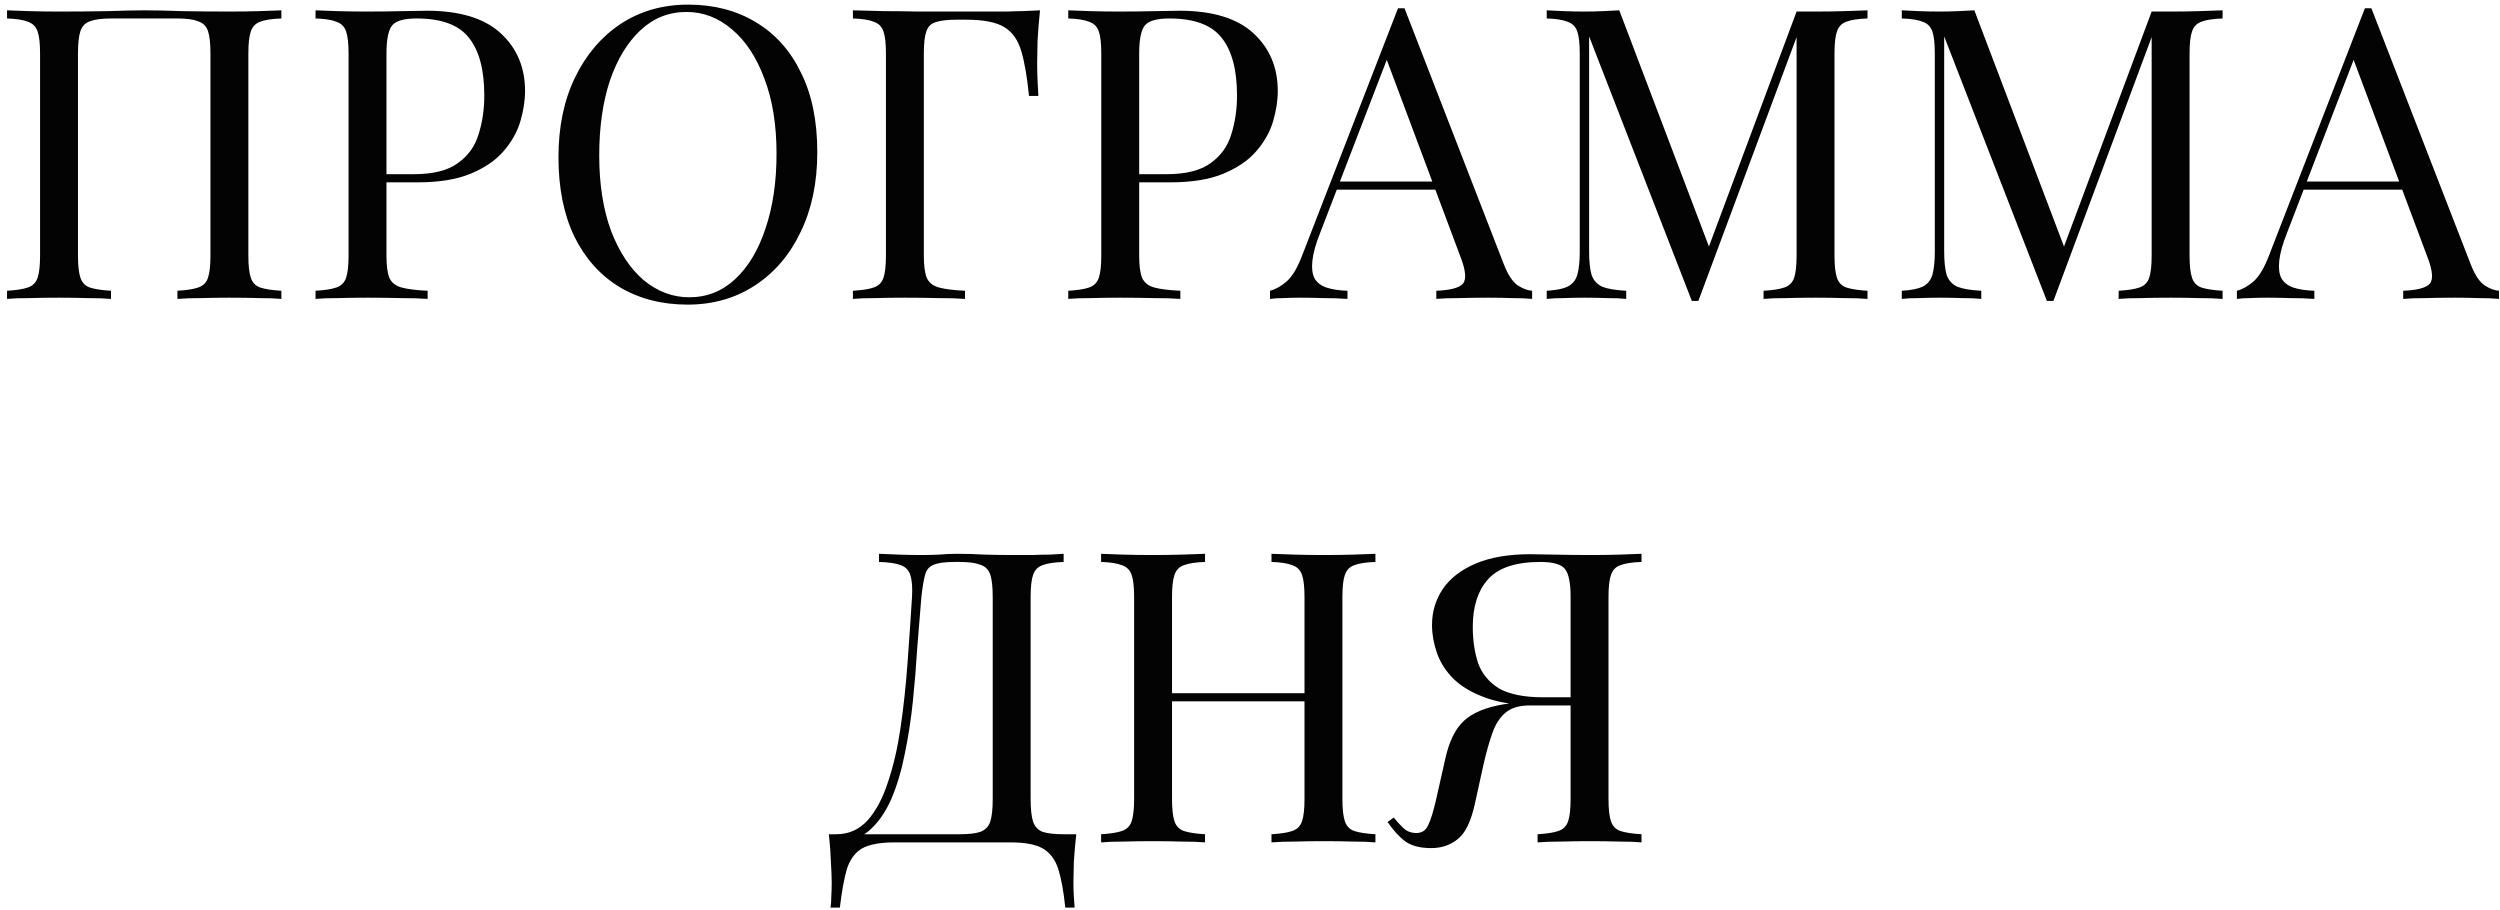 <?xml version="1.0" encoding="UTF-8"?> <svg xmlns="http://www.w3.org/2000/svg" width="184" height="67" viewBox="0 0 184 67" fill="none"><path d="M20.709 0.76V1.36C20.029 1.38 19.509 1.46 19.149 1.6C18.809 1.72 18.579 1.96 18.459 2.32C18.339 2.66 18.279 3.2 18.279 3.94V18.82C18.279 19.54 18.339 20.08 18.459 20.44C18.579 20.8 18.809 21.04 19.149 21.16C19.509 21.28 20.029 21.36 20.709 21.4V22C20.289 21.96 19.739 21.94 19.059 21.94C18.379 21.92 17.649 21.91 16.869 21.91C16.189 21.91 15.499 21.92 14.799 21.94C14.099 21.94 13.519 21.96 13.059 22V21.4C13.739 21.36 14.249 21.28 14.589 21.16C14.949 21.04 15.189 20.8 15.309 20.44C15.429 20.08 15.489 19.54 15.489 18.82V3.94C15.489 3.2 15.429 2.65 15.309 2.29C15.189 1.93 14.949 1.69 14.589 1.57C14.249 1.43 13.739 1.36 13.059 1.36H8.169C7.489 1.36 6.969 1.43 6.609 1.57C6.269 1.69 6.039 1.93 5.919 2.29C5.799 2.65 5.739 3.2 5.739 3.94V18.82C5.739 19.54 5.799 20.08 5.919 20.44C6.039 20.8 6.269 21.04 6.609 21.16C6.969 21.28 7.489 21.36 8.169 21.4V22C7.709 21.96 7.129 21.94 6.429 21.94C5.749 21.92 5.059 21.91 4.359 21.91C3.579 21.91 2.849 21.92 2.169 21.94C1.489 21.94 0.939 21.96 0.519 22V21.4C1.199 21.36 1.709 21.28 2.049 21.16C2.409 21.04 2.649 20.8 2.769 20.44C2.889 20.08 2.949 19.54 2.949 18.82V3.94C2.949 3.2 2.889 2.66 2.769 2.32C2.649 1.96 2.409 1.72 2.049 1.6C1.709 1.46 1.199 1.38 0.519 1.36V0.76C0.939 0.78 1.489 0.8 2.169 0.82C2.849 0.84 3.579 0.85 4.359 0.85C5.539 0.85 6.709 0.84 7.869 0.82C9.029 0.78 9.959 0.76 10.659 0.76C11.359 0.76 12.279 0.78 13.419 0.82C14.559 0.84 15.709 0.85 16.869 0.85C17.649 0.85 18.379 0.84 19.059 0.82C19.739 0.8 20.289 0.78 20.709 0.76ZM23.224 0.76C23.644 0.78 24.194 0.8 24.874 0.82C25.554 0.84 26.224 0.85 26.884 0.85C27.824 0.85 28.724 0.84 29.584 0.82C30.444 0.8 31.054 0.79 31.414 0.79C33.834 0.79 35.644 1.34 36.844 2.44C38.044 3.54 38.644 4.96 38.644 6.7C38.644 7.42 38.524 8.18 38.284 8.98C38.044 9.76 37.624 10.49 37.024 11.17C36.444 11.83 35.644 12.37 34.624 12.79C33.604 13.21 32.314 13.42 30.754 13.42H27.874V12.82H30.454C31.874 12.82 32.954 12.55 33.694 12.01C34.454 11.47 34.964 10.76 35.224 9.88C35.504 9 35.644 8.05 35.644 7.03C35.644 5.13 35.264 3.71 34.504 2.77C33.764 1.83 32.484 1.36 30.664 1.36C29.744 1.36 29.144 1.53 28.864 1.87C28.584 2.21 28.444 2.9 28.444 3.94V18.82C28.444 19.54 28.514 20.08 28.654 20.44C28.814 20.8 29.114 21.04 29.554 21.16C29.994 21.28 30.634 21.36 31.474 21.4V22C30.954 21.96 30.294 21.94 29.494 21.94C28.694 21.92 27.884 21.91 27.064 21.91C26.284 21.91 25.554 21.92 24.874 21.94C24.194 21.94 23.644 21.96 23.224 22V21.4C23.904 21.36 24.414 21.28 24.754 21.16C25.114 21.04 25.354 20.8 25.474 20.44C25.594 20.08 25.654 19.54 25.654 18.82V3.94C25.654 3.2 25.594 2.66 25.474 2.32C25.354 1.96 25.114 1.72 24.754 1.6C24.414 1.46 23.904 1.38 23.224 1.36V0.76ZM50.643 0.34C52.543 0.34 54.203 0.77 55.623 1.63C57.063 2.49 58.173 3.73 58.953 5.35C59.753 6.95 60.153 8.9 60.153 11.2C60.153 13.44 59.743 15.4 58.923 17.08C58.123 18.76 57.003 20.07 55.563 21.01C54.123 21.95 52.473 22.42 50.613 22.42C48.713 22.42 47.043 21.99 45.603 21.13C44.183 20.27 43.073 19.03 42.273 17.41C41.493 15.79 41.103 13.84 41.103 11.56C41.103 9.32 41.513 7.36 42.333 5.68C43.153 4 44.273 2.69 45.693 1.75C47.133 0.81 48.783 0.34 50.643 0.34ZM50.523 0.88C49.223 0.88 48.093 1.33 47.133 2.23C46.173 3.13 45.423 4.37 44.883 5.95C44.363 7.53 44.103 9.36 44.103 11.44C44.103 13.56 44.393 15.41 44.973 16.99C45.573 18.55 46.373 19.76 47.373 20.62C48.393 21.46 49.513 21.88 50.733 21.88C52.033 21.88 53.163 21.43 54.123 20.53C55.083 19.63 55.823 18.39 56.343 16.81C56.883 15.21 57.153 13.38 57.153 11.32C57.153 9.18 56.853 7.33 56.253 5.77C55.673 4.21 54.883 3.01 53.883 2.17C52.883 1.31 51.763 0.88 50.523 0.88ZM76.545 0.76C76.465 1.52 76.405 2.26 76.365 2.98C76.345 3.68 76.335 4.22 76.335 4.6C76.335 5.08 76.345 5.53 76.365 5.95C76.385 6.37 76.405 6.74 76.425 7.06H75.735C75.595 5.66 75.405 4.56 75.165 3.76C74.925 2.94 74.505 2.35 73.905 1.99C73.305 1.63 72.375 1.45 71.115 1.45H70.425C69.745 1.45 69.225 1.51 68.865 1.63C68.525 1.73 68.295 1.96 68.175 2.32C68.055 2.66 67.995 3.2 67.995 3.94V18.82C67.995 19.54 68.065 20.08 68.205 20.44C68.365 20.8 68.665 21.04 69.105 21.16C69.545 21.28 70.185 21.36 71.025 21.4V22C70.505 21.96 69.845 21.94 69.045 21.94C68.245 21.92 67.435 21.91 66.615 21.91C65.835 21.91 65.105 21.92 64.425 21.94C63.745 21.94 63.195 21.96 62.775 22V21.4C63.455 21.36 63.965 21.28 64.305 21.16C64.665 21.04 64.905 20.8 65.025 20.44C65.145 20.08 65.205 19.54 65.205 18.82V3.94C65.205 3.2 65.145 2.66 65.025 2.32C64.905 1.96 64.665 1.72 64.305 1.6C63.965 1.46 63.455 1.38 62.775 1.36V0.76C63.515 0.78 64.295 0.8 65.115 0.82C65.935 0.82 66.745 0.83 67.545 0.85C68.345 0.85 69.085 0.85 69.765 0.85C70.465 0.85 71.035 0.85 71.475 0.85C72.215 0.85 73.055 0.85 73.995 0.85C74.955 0.83 75.805 0.8 76.545 0.76ZM78.624 0.76C79.044 0.78 79.594 0.8 80.274 0.82C80.954 0.84 81.624 0.85 82.284 0.85C83.224 0.85 84.124 0.84 84.984 0.82C85.844 0.8 86.454 0.79 86.814 0.79C89.234 0.79 91.044 1.34 92.244 2.44C93.444 3.54 94.044 4.96 94.044 6.7C94.044 7.42 93.924 8.18 93.684 8.98C93.444 9.76 93.024 10.49 92.424 11.17C91.844 11.83 91.044 12.37 90.024 12.79C89.004 13.21 87.714 13.42 86.154 13.42H83.274V12.82H85.854C87.274 12.82 88.354 12.55 89.094 12.01C89.854 11.47 90.364 10.76 90.624 9.88C90.904 9 91.044 8.05 91.044 7.03C91.044 5.13 90.664 3.71 89.904 2.77C89.164 1.83 87.884 1.36 86.064 1.36C85.144 1.36 84.544 1.53 84.264 1.87C83.984 2.21 83.844 2.9 83.844 3.94V18.82C83.844 19.54 83.914 20.08 84.054 20.44C84.214 20.8 84.514 21.04 84.954 21.16C85.394 21.28 86.034 21.36 86.874 21.4V22C86.354 21.96 85.694 21.94 84.894 21.94C84.094 21.92 83.284 21.91 82.464 21.91C81.684 21.91 80.954 21.92 80.274 21.94C79.594 21.94 79.044 21.96 78.624 22V21.4C79.304 21.36 79.814 21.28 80.154 21.16C80.514 21.04 80.754 20.8 80.874 20.44C80.994 20.08 81.054 19.54 81.054 18.82V3.94C81.054 3.2 80.994 2.66 80.874 2.32C80.754 1.96 80.514 1.72 80.154 1.6C79.814 1.46 79.304 1.38 78.624 1.36V0.76ZM103.373 0.61L110.693 19.48C110.993 20.24 111.333 20.75 111.713 21.01C112.093 21.25 112.443 21.38 112.763 21.4V22C112.363 21.96 111.873 21.94 111.293 21.94C110.713 21.92 110.133 21.91 109.553 21.91C108.773 21.91 108.043 21.92 107.363 21.94C106.683 21.94 106.133 21.96 105.713 22V21.4C106.733 21.36 107.383 21.19 107.663 20.89C107.943 20.57 107.883 19.9 107.483 18.88L101.903 3.97L102.383 3.58L97.163 17.14C96.843 17.94 96.653 18.62 96.593 19.18C96.533 19.72 96.583 20.15 96.743 20.47C96.923 20.79 97.213 21.02 97.613 21.16C98.033 21.3 98.553 21.38 99.173 21.4V22C98.613 21.96 98.023 21.94 97.403 21.94C96.803 21.92 96.243 21.91 95.723 21.91C95.223 21.91 94.793 21.92 94.433 21.94C94.093 21.94 93.773 21.96 93.473 22V21.4C93.873 21.3 94.283 21.07 94.703 20.71C95.123 20.33 95.503 19.69 95.843 18.79L102.893 0.61C102.973 0.61 103.053 0.61 103.133 0.61C103.213 0.61 103.293 0.61 103.373 0.61ZM107.033 13.36V13.96H98.093L98.393 13.36H107.033ZM137.449 0.76V1.36C136.769 1.38 136.249 1.46 135.889 1.6C135.549 1.72 135.319 1.96 135.199 2.32C135.079 2.66 135.019 3.2 135.019 3.94V18.82C135.019 19.54 135.079 20.08 135.199 20.44C135.319 20.8 135.549 21.04 135.889 21.16C136.249 21.28 136.769 21.36 137.449 21.4V22C136.989 21.96 136.409 21.94 135.709 21.94C135.029 21.92 134.339 21.91 133.639 21.91C132.859 21.91 132.129 21.92 131.449 21.94C130.769 21.94 130.219 21.96 129.799 22V21.4C130.479 21.36 130.989 21.28 131.329 21.16C131.689 21.04 131.929 20.8 132.049 20.44C132.169 20.08 132.229 19.54 132.229 18.82V2.32L132.349 2.41L124.999 22.15H124.519L116.959 2.68V18.52C116.959 19.24 117.019 19.81 117.139 20.23C117.279 20.63 117.539 20.92 117.919 21.1C118.319 21.26 118.909 21.36 119.689 21.4V22C119.329 21.96 118.859 21.94 118.279 21.94C117.699 21.92 117.149 21.91 116.629 21.91C116.129 21.91 115.619 21.92 115.099 21.94C114.599 21.94 114.179 21.96 113.839 22V21.4C114.519 21.36 115.029 21.26 115.369 21.1C115.729 20.92 115.969 20.63 116.089 20.23C116.209 19.81 116.269 19.24 116.269 18.52V3.94C116.269 3.2 116.209 2.66 116.089 2.32C115.969 1.96 115.729 1.72 115.369 1.6C115.029 1.46 114.519 1.38 113.839 1.36V0.76C114.179 0.78 114.599 0.8 115.099 0.82C115.619 0.84 116.129 0.85 116.629 0.85C117.069 0.85 117.519 0.84 117.979 0.82C118.459 0.8 118.859 0.78 119.179 0.76L125.989 18.7L125.479 18.94L132.229 0.85C132.469 0.85 132.699 0.85 132.919 0.85C133.159 0.85 133.399 0.85 133.639 0.85C134.339 0.85 135.029 0.84 135.709 0.82C136.409 0.8 136.989 0.78 137.449 0.76ZM163.582 0.76V1.36C162.902 1.38 162.382 1.46 162.022 1.6C161.682 1.72 161.452 1.96 161.332 2.32C161.212 2.66 161.152 3.2 161.152 3.94V18.82C161.152 19.54 161.212 20.08 161.332 20.44C161.452 20.8 161.682 21.04 162.022 21.16C162.382 21.28 162.902 21.36 163.582 21.4V22C163.122 21.96 162.542 21.94 161.842 21.94C161.162 21.92 160.472 21.91 159.772 21.91C158.992 21.91 158.262 21.92 157.582 21.94C156.902 21.94 156.352 21.96 155.932 22V21.4C156.612 21.36 157.122 21.28 157.462 21.16C157.822 21.04 158.062 20.8 158.182 20.44C158.302 20.08 158.362 19.54 158.362 18.82V2.32L158.482 2.41L151.132 22.15H150.652L143.092 2.68V18.52C143.092 19.24 143.152 19.81 143.272 20.23C143.412 20.63 143.672 20.92 144.052 21.1C144.452 21.26 145.042 21.36 145.822 21.4V22C145.462 21.96 144.992 21.94 144.412 21.94C143.832 21.92 143.282 21.91 142.762 21.91C142.262 21.91 141.752 21.92 141.232 21.94C140.732 21.94 140.312 21.96 139.972 22V21.4C140.652 21.36 141.162 21.26 141.502 21.1C141.862 20.92 142.102 20.63 142.222 20.23C142.342 19.81 142.402 19.24 142.402 18.52V3.94C142.402 3.2 142.342 2.66 142.222 2.32C142.102 1.96 141.862 1.72 141.502 1.6C141.162 1.46 140.652 1.38 139.972 1.36V0.76C140.312 0.78 140.732 0.8 141.232 0.82C141.752 0.84 142.262 0.85 142.762 0.85C143.202 0.85 143.652 0.84 144.112 0.82C144.592 0.8 144.992 0.78 145.312 0.76L152.122 18.7L151.612 18.94L158.362 0.85C158.602 0.85 158.832 0.85 159.052 0.85C159.292 0.85 159.532 0.85 159.772 0.85C160.472 0.85 161.162 0.84 161.842 0.82C162.542 0.8 163.122 0.78 163.582 0.76ZM174.535 0.61L181.855 19.48C182.155 20.24 182.495 20.75 182.875 21.01C183.255 21.25 183.605 21.38 183.925 21.4V22C183.525 21.96 183.035 21.94 182.455 21.94C181.875 21.92 181.295 21.91 180.715 21.91C179.935 21.91 179.205 21.92 178.525 21.94C177.845 21.94 177.295 21.96 176.875 22V21.4C177.895 21.36 178.545 21.19 178.825 20.89C179.105 20.57 179.045 19.9 178.645 18.88L173.065 3.97L173.545 3.58L168.325 17.14C168.005 17.94 167.815 18.62 167.755 19.18C167.695 19.72 167.745 20.15 167.905 20.47C168.085 20.79 168.375 21.02 168.775 21.16C169.195 21.3 169.715 21.38 170.335 21.4V22C169.775 21.96 169.185 21.94 168.565 21.94C167.965 21.92 167.405 21.91 166.885 21.91C166.385 21.91 165.955 21.92 165.595 21.94C165.255 21.94 164.935 21.96 164.635 22V21.4C165.035 21.3 165.445 21.07 165.865 20.71C166.285 20.33 166.665 19.69 167.005 18.79L174.055 0.61C174.135 0.61 174.215 0.61 174.295 0.61C174.375 0.61 174.455 0.61 174.535 0.61ZM178.195 13.36V13.96H169.255L169.555 13.36H178.195ZM78.284 40.76V41.36C77.604 41.38 77.084 41.46 76.724 41.6C76.384 41.72 76.154 41.96 76.034 42.32C75.914 42.66 75.854 43.2 75.854 43.94V58.82C75.854 59.54 75.914 60.09 76.034 60.47C76.154 60.83 76.384 61.08 76.724 61.22C77.084 61.34 77.604 61.4 78.284 61.4H79.214C79.134 62.1 79.074 62.78 79.034 63.44C79.014 64.1 79.004 64.6 79.004 64.94C79.004 65.3 79.014 65.64 79.034 65.96C79.054 66.3 79.074 66.58 79.094 66.8H78.404C78.284 65.62 78.114 64.68 77.894 63.98C77.674 63.28 77.294 62.77 76.754 62.45C76.234 62.15 75.444 62 74.384 62H65.834C64.774 62 63.974 62.15 63.434 62.45C62.914 62.77 62.544 63.28 62.324 63.98C62.124 64.68 61.954 65.62 61.814 66.8H61.124C61.164 66.58 61.184 66.3 61.184 65.96C61.204 65.64 61.214 65.3 61.214 64.94C61.214 64.6 61.194 64.1 61.154 63.44C61.134 62.78 61.084 62.1 61.004 61.4H70.634C71.314 61.4 71.824 61.34 72.164 61.22C72.524 61.08 72.764 60.83 72.884 60.47C73.004 60.09 73.064 59.54 73.064 58.82V43.94C73.064 43.2 73.004 42.65 72.884 42.29C72.764 41.93 72.524 41.69 72.164 41.57C71.824 41.43 71.314 41.36 70.634 41.36H70.244C69.544 41.36 69.034 41.43 68.714 41.57C68.394 41.69 68.184 41.94 68.084 42.32C67.984 42.68 67.894 43.22 67.814 43.94C67.714 45.08 67.614 46.31 67.514 47.63C67.434 48.95 67.324 50.29 67.184 51.65C67.044 52.99 66.844 54.28 66.584 55.52C66.344 56.74 66.014 57.84 65.594 58.82C65.174 59.78 64.634 60.55 63.974 61.13C63.314 61.69 62.504 61.97 61.544 61.97V61.4C62.464 61.4 63.234 61.06 63.854 60.38C64.474 59.68 64.974 58.74 65.354 57.56C65.754 56.38 66.064 55.04 66.284 53.54C66.504 52.02 66.674 50.44 66.794 48.8C66.914 47.16 67.024 45.54 67.124 43.94C67.164 43.24 67.124 42.71 67.004 42.35C66.904 41.99 66.674 41.74 66.314 41.6C65.954 41.46 65.414 41.38 64.694 41.36V40.76C65.114 40.78 65.614 40.8 66.194 40.82C66.774 40.84 67.304 40.85 67.784 40.85C68.244 40.85 68.684 40.84 69.104 40.82C69.544 40.78 69.984 40.76 70.424 40.76C71.184 40.76 71.874 40.78 72.494 40.82C73.114 40.84 73.854 40.85 74.714 40.85C75.114 40.85 75.534 40.85 75.974 40.85C76.414 40.83 76.834 40.82 77.234 40.82C77.654 40.8 78.004 40.78 78.284 40.76ZM93.581 62V61.4C94.261 61.36 94.771 61.28 95.111 61.16C95.471 61.04 95.711 60.8 95.831 60.44C95.951 60.08 96.011 59.54 96.011 58.82V43.94C96.011 43.2 95.951 42.66 95.831 42.32C95.711 41.96 95.471 41.72 95.111 41.6C94.771 41.46 94.261 41.38 93.581 41.36V40.76C94.041 40.78 94.621 40.8 95.321 40.82C96.021 40.84 96.711 40.85 97.391 40.85C98.171 40.85 98.901 40.84 99.581 40.82C100.261 40.8 100.811 40.78 101.231 40.76V41.36C100.551 41.38 100.031 41.46 99.671 41.6C99.331 41.72 99.101 41.96 98.981 42.32C98.861 42.66 98.801 43.2 98.801 43.94V58.82C98.801 59.54 98.861 60.08 98.981 60.44C99.101 60.8 99.331 61.04 99.671 61.16C100.031 61.28 100.551 61.36 101.231 61.4V62C100.811 61.96 100.261 61.94 99.581 61.94C98.901 61.92 98.171 61.91 97.391 61.91C96.711 61.91 96.021 61.92 95.321 61.94C94.621 61.94 94.041 61.96 93.581 62ZM81.041 62V61.4C81.721 61.36 82.231 61.28 82.571 61.16C82.931 61.04 83.171 60.8 83.291 60.44C83.411 60.08 83.471 59.54 83.471 58.82V43.94C83.471 43.2 83.411 42.66 83.291 42.32C83.171 41.96 82.931 41.72 82.571 41.6C82.231 41.46 81.721 41.38 81.041 41.36V40.76C81.461 40.78 82.011 40.8 82.691 40.82C83.371 40.84 84.101 40.85 84.881 40.85C85.581 40.85 86.271 40.84 86.951 40.82C87.651 40.8 88.231 40.78 88.691 40.76V41.36C88.011 41.38 87.491 41.46 87.131 41.6C86.791 41.72 86.561 41.96 86.441 42.32C86.321 42.66 86.261 43.2 86.261 43.94V58.82C86.261 59.54 86.321 60.08 86.441 60.44C86.561 60.8 86.791 61.04 87.131 61.16C87.491 61.28 88.011 61.36 88.691 61.4V62C88.231 61.96 87.651 61.94 86.951 61.94C86.271 61.92 85.581 61.91 84.881 61.91C84.101 61.91 83.371 61.92 82.691 61.94C82.011 61.94 81.461 61.96 81.041 62ZM85.211 51.62V51.02H97.061V51.62H85.211ZM120.816 40.76V41.36C120.136 41.38 119.616 41.46 119.256 41.6C118.916 41.72 118.686 41.96 118.566 42.32C118.446 42.66 118.386 43.2 118.386 43.94V58.82C118.386 59.54 118.446 60.08 118.566 60.44C118.686 60.8 118.916 61.04 119.256 61.16C119.616 61.28 120.136 61.36 120.816 61.4V62C120.396 61.96 119.846 61.94 119.166 61.94C118.486 61.92 117.756 61.91 116.976 61.91C116.296 61.91 115.606 61.92 114.906 61.94C114.206 61.94 113.626 61.96 113.166 62V61.4C113.846 61.36 114.356 61.28 114.696 61.16C115.056 61.04 115.296 60.8 115.416 60.44C115.536 60.08 115.596 59.54 115.596 58.82V43.94C115.596 42.9 115.456 42.21 115.176 41.87C114.896 41.53 114.296 41.36 113.376 41.36C111.556 41.36 110.266 41.79 109.506 42.65C108.766 43.49 108.396 44.65 108.396 46.13C108.396 47.11 108.526 48 108.786 48.8C109.066 49.58 109.576 50.2 110.316 50.66C111.076 51.1 112.166 51.32 113.586 51.32H116.166C116.166 51.32 116.166 51.42 116.166 51.62C116.166 51.82 116.166 51.92 116.166 51.92H113.286C111.726 51.92 110.436 51.74 109.416 51.38C108.396 51.02 107.586 50.55 106.986 49.97C106.406 49.39 105.996 48.75 105.756 48.05C105.516 47.35 105.396 46.67 105.396 46.01C105.396 45.03 105.656 44.15 106.176 43.37C106.716 42.57 107.526 41.94 108.606 41.48C109.686 41.02 111.026 40.79 112.626 40.79C112.986 40.79 113.596 40.8 114.456 40.82C115.316 40.84 116.216 40.85 117.156 40.85C117.816 40.85 118.486 40.84 119.166 40.82C119.846 40.8 120.396 40.78 120.816 40.76ZM115.896 51.41L115.836 51.92H112.596C111.816 51.92 111.216 52.1 110.796 52.46C110.376 52.82 110.056 53.32 109.836 53.96C109.616 54.58 109.406 55.32 109.206 56.18L108.546 59.18C108.266 60.46 107.846 61.32 107.286 61.76C106.746 62.2 106.096 62.42 105.336 62.42C104.536 62.42 103.906 62.26 103.446 61.94C102.986 61.6 102.546 61.12 102.126 60.5L102.576 60.17C102.856 60.51 103.106 60.78 103.326 60.98C103.546 61.18 103.826 61.29 104.166 61.31C104.606 61.33 104.916 61.15 105.096 60.77C105.296 60.37 105.496 59.73 105.696 58.85L106.386 55.79C106.666 54.55 107.116 53.64 107.736 53.06C108.376 52.46 109.366 52.05 110.706 51.83C111.086 51.77 111.466 51.72 111.846 51.68C112.226 51.64 112.726 51.6 113.346 51.56C113.986 51.5 114.836 51.45 115.896 51.41Z" fill="#030303"></path></svg> 